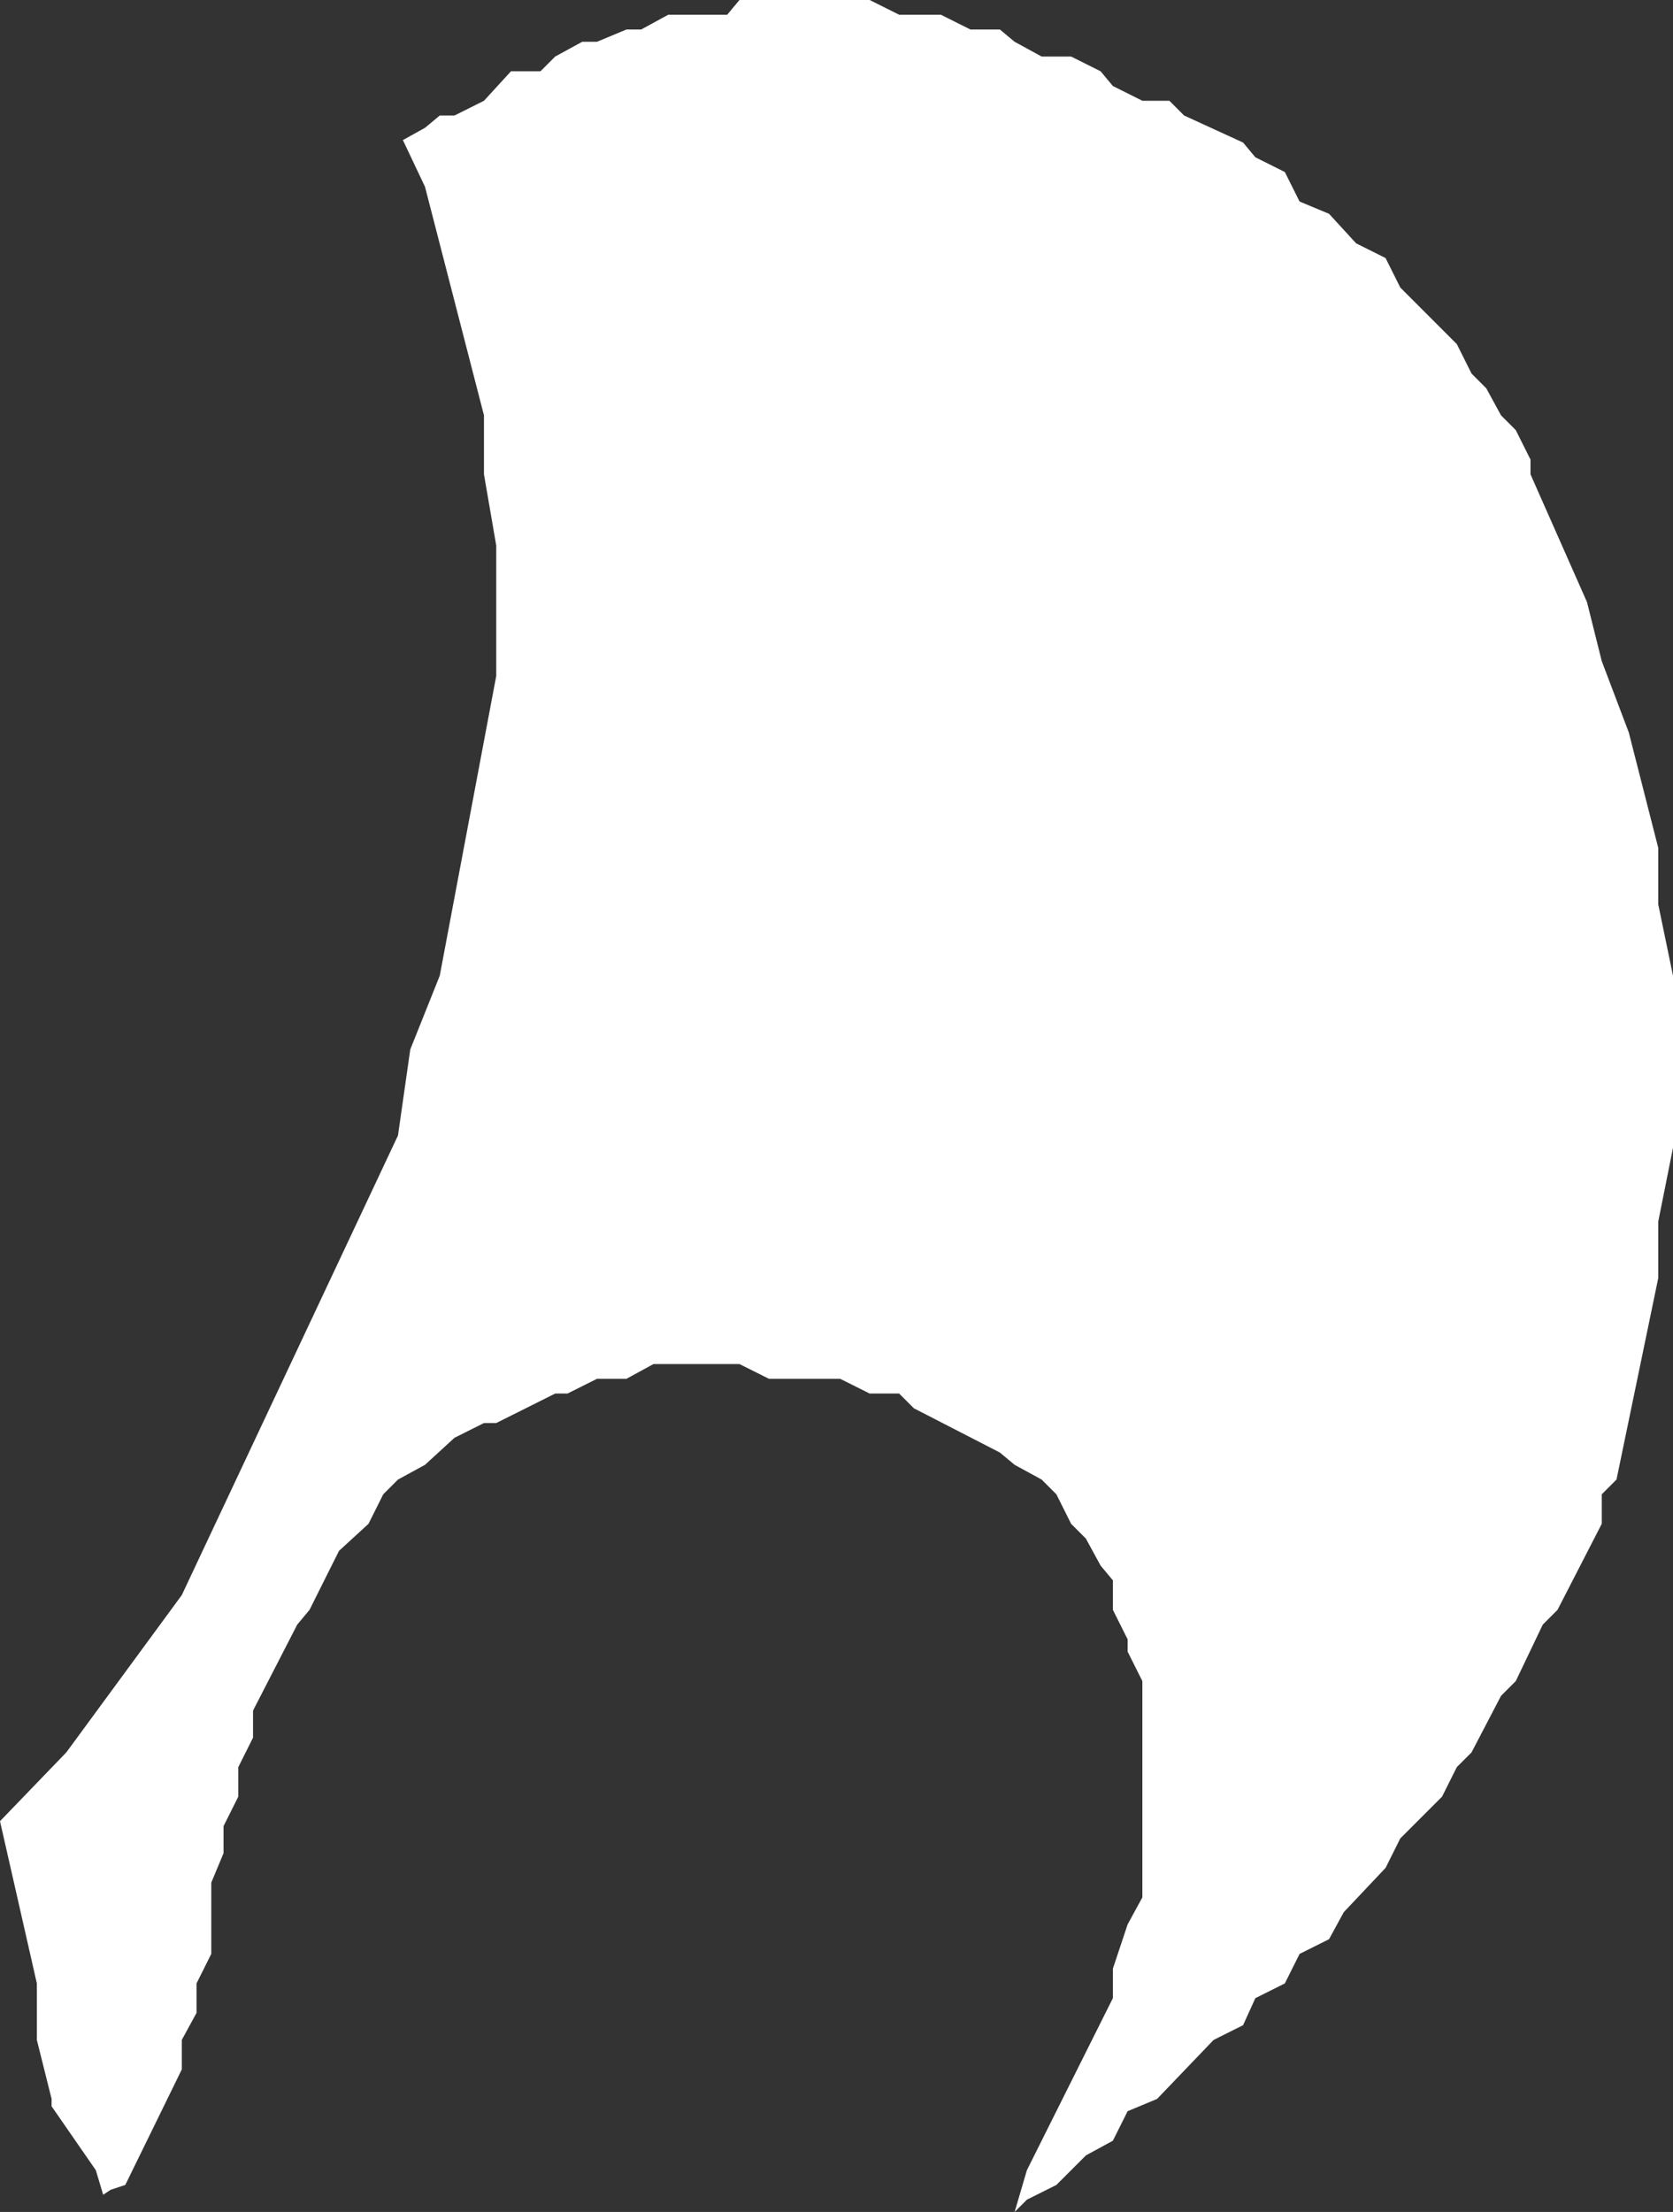 <?xml version="1.0" encoding="UTF-8" standalone="no"?>
<svg xmlns:xlink="http://www.w3.org/1999/xlink" height="45.0px" width="34.05px" xmlns="http://www.w3.org/2000/svg">
  <rect width="100%" height="100%" fill="#333333" stroke="none"/>
  <g transform="matrix(1.0, 0.0, 0.0, 1.0, 0.0, 0.0)">
    <path d="M30.85 8.75 L31.15 9.35 31.15 9.65 32.3 12.25 32.6 13.45 33.15 14.9 33.75 17.25 33.75 18.4 34.05 19.85 34.05 23.35 33.75 24.85 33.75 26.0 32.9 30.1 32.6 30.4 32.6 31.0 31.7 32.75 31.4 33.05 30.85 34.2 30.55 34.5 29.95 35.65 29.65 35.95 29.35 36.55 28.5 37.4 28.2 38.0 27.35 38.9 27.05 39.45 26.45 39.75 26.15 40.35 25.55 40.65 25.3 41.2 24.7 41.5 23.55 42.7 22.95 42.95 22.65 43.55 22.1 43.85 21.5 44.45 20.9 44.75 20.65 45.0 20.9 44.15 22.65 40.65 22.65 40.05 22.95 39.15 23.25 38.6 23.25 34.2 22.95 33.6 22.95 33.35 22.65 32.75 22.65 32.15 22.4 31.85 22.1 31.3 21.8 31.0 21.5 30.4 21.2 30.1 20.65 29.8 20.35 29.55 18.6 28.65 18.3 28.35 17.7 28.35 17.1 28.05 15.65 28.05 15.05 27.75 13.3 27.75 12.75 28.05 12.15 28.05 11.55 28.35 11.3 28.35 10.1 28.95 9.85 28.95 9.25 29.25 8.65 29.8 8.1 30.1 7.8 30.4 7.5 31.0 6.9 31.55 6.3 32.75 6.05 33.05 5.15 34.8 5.15 35.35 4.85 35.95 4.85 36.55 4.55 37.15 4.55 37.7 4.3 38.3 4.3 39.75 4.0 40.35 4.0 40.95 3.7 41.5 3.7 42.1 2.55 44.45 2.25 44.55 2.1 44.65 1.95 44.15 1.05 42.85 1.05 42.7 0.75 41.5 0.75 40.35 0.0 37.05 1.35 35.65 3.7 32.45 8.1 23.1 8.35 21.35 8.95 19.85 10.1 13.75 10.1 11.1 9.85 9.65 9.85 8.45 8.65 3.8 8.2 2.85 8.65 2.6 8.95 2.35 9.25 2.35 9.85 2.05 10.4 1.45 11.0 1.45 11.3 1.15 11.85 0.85 12.15 0.85 12.75 0.6 13.05 0.6 13.6 0.3 14.8 0.3 15.05 0.0 17.7 0.0 18.3 0.3 19.15 0.3 19.75 0.6 20.35 0.6 20.65 0.85 21.2 1.15 21.8 1.15 22.4 1.45 22.65 1.75 23.25 2.05 23.8 2.05 24.1 2.35 25.3 2.9 25.55 3.2 26.15 3.5 26.45 4.1 27.05 4.35 27.6 4.95 28.2 5.25 28.5 5.85 29.65 7.0 29.95 7.6 30.25 7.9 30.55 8.45 30.85 8.75" fill="#ffffff" fill-rule="evenodd" stroke="none"/>
  </g>
</svg>
